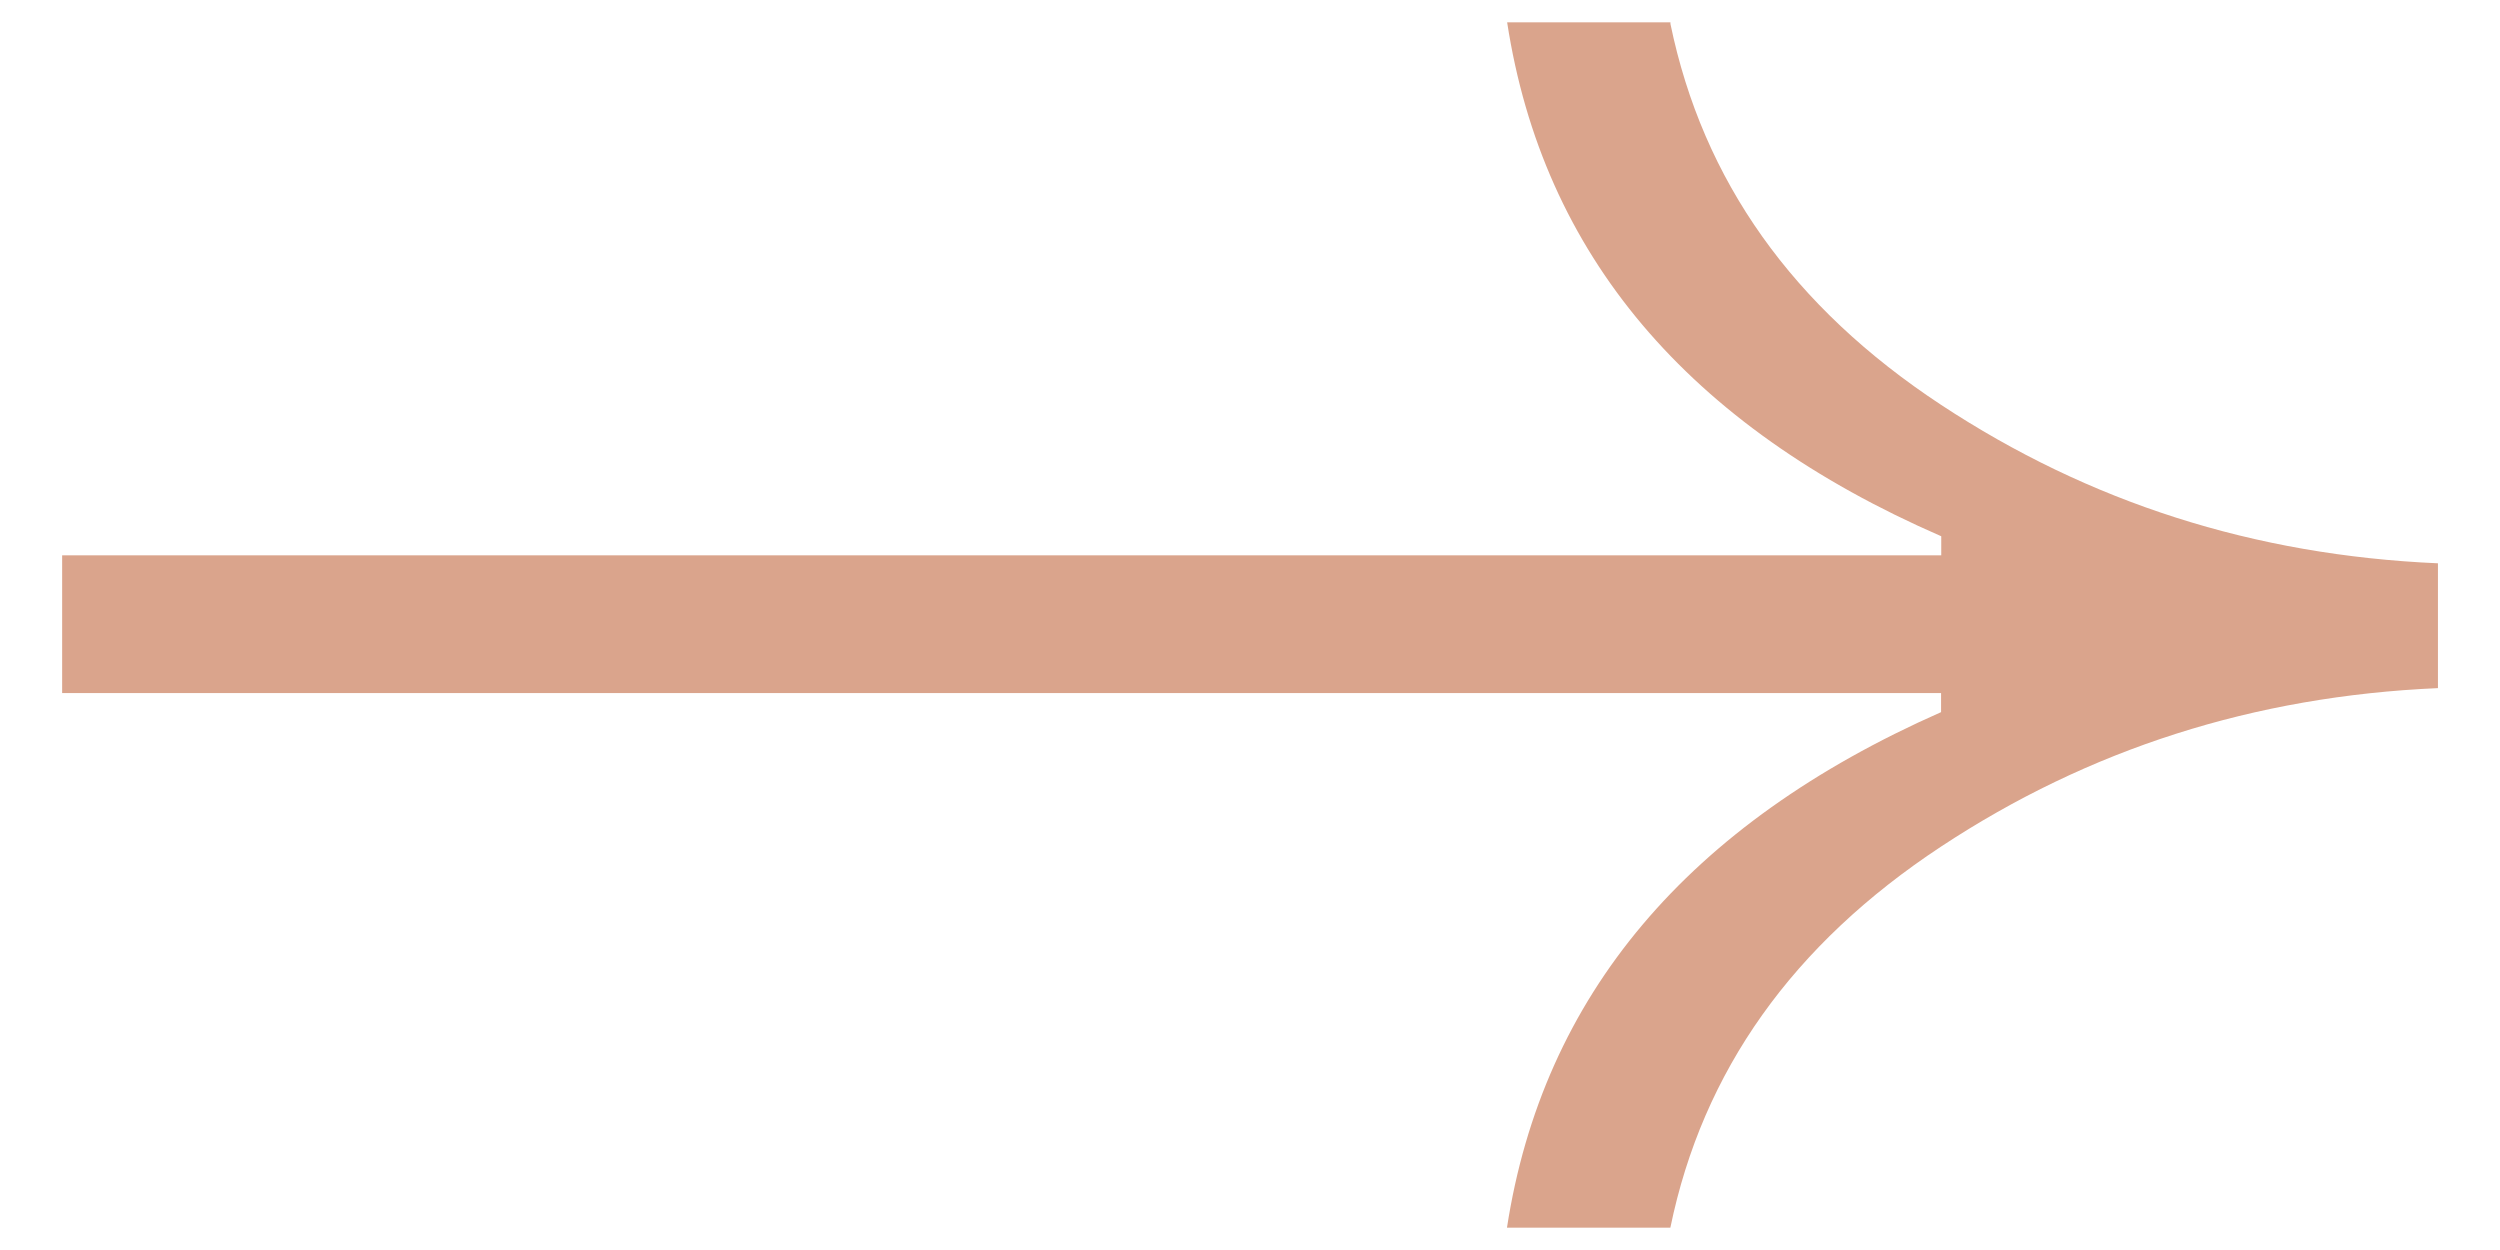 <svg width="28" height="14" viewBox="0 0 28 14" fill="none" xmlns="http://www.w3.org/2000/svg">
<path d="M18.709 0.268V0.25L16.88 0.25C17.28 2.849 18.9 4.769 21.742 6.006V6.22L0.696 6.22L0.696 7.762L21.74 7.762V7.976C18.9 9.231 17.28 11.15 16.878 13.75H18.708C19.07 11.992 20.081 10.576 21.738 9.483C23.396 8.389 25.245 7.797 27.305 7.707V6.309C25.245 6.219 23.398 5.627 21.738 4.533C20.079 3.44 19.072 2.025 18.709 0.268Z" fill="#DAA48C"/>
</svg>
